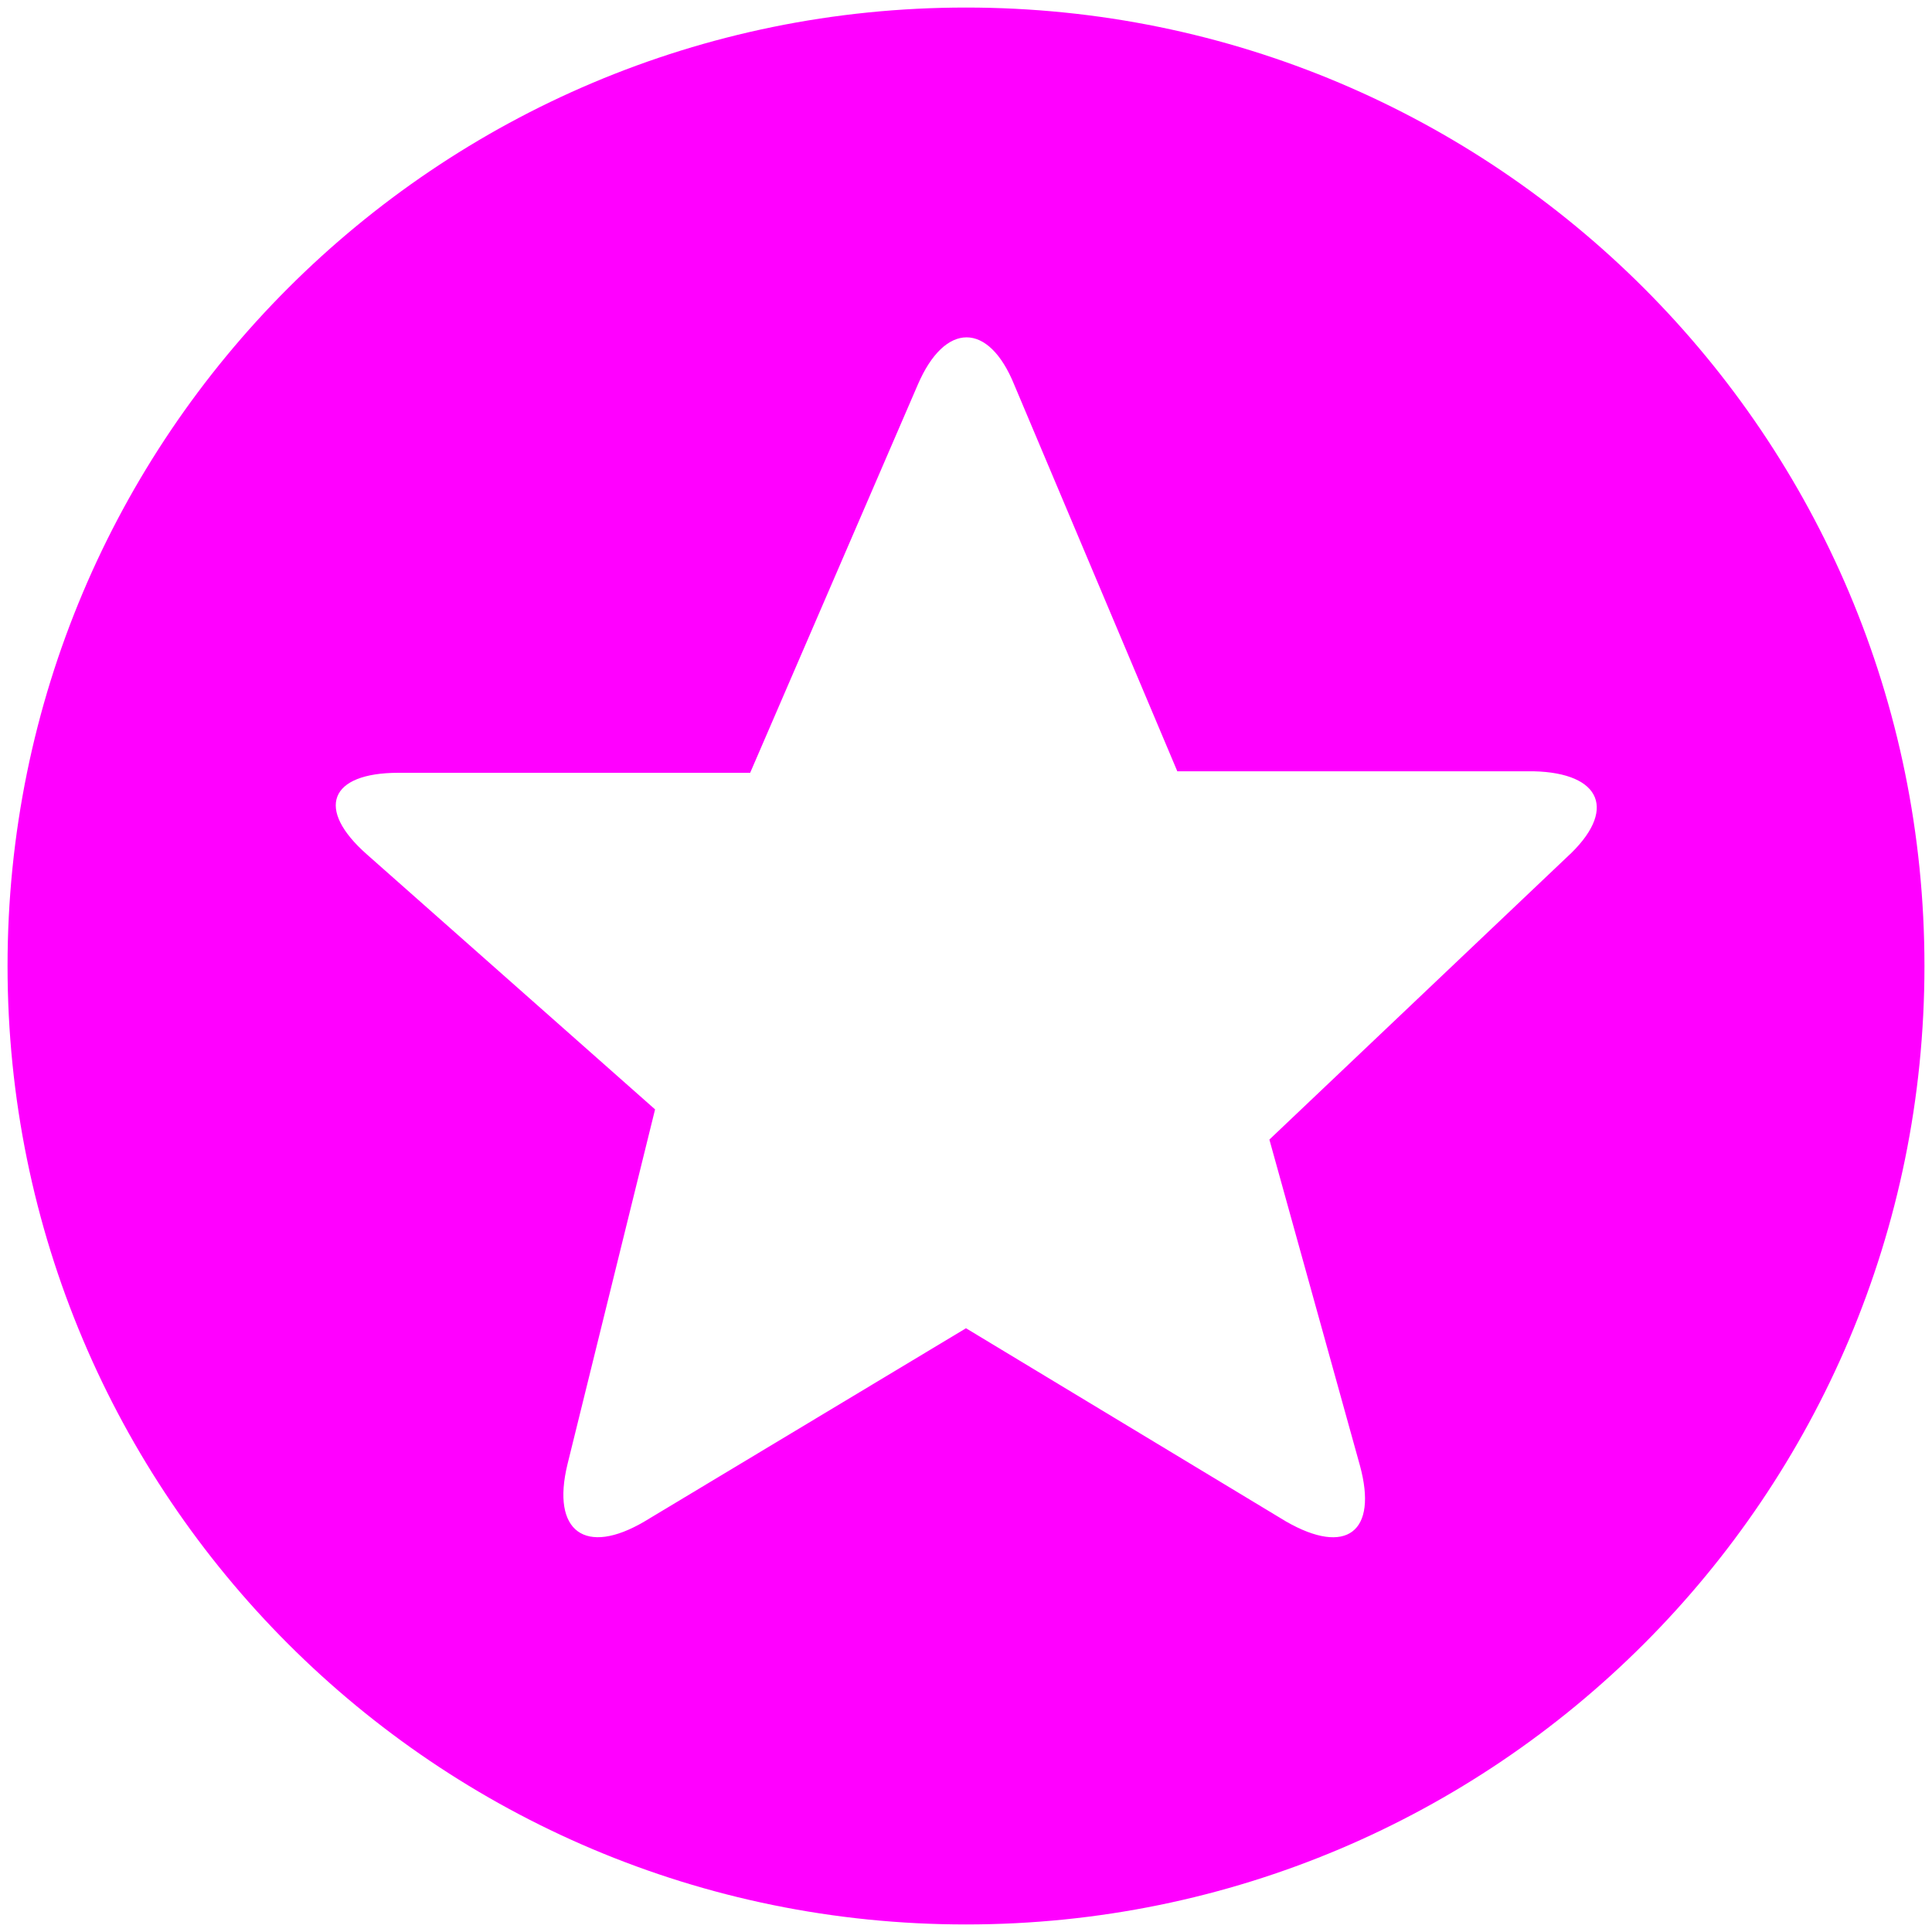 <?xml version="1.0" encoding="utf-8"?>
<!-- Generator: Adobe Illustrator 28.1.0, SVG Export Plug-In . SVG Version: 6.00 Build 0)  -->
<svg version="1.1" id="Capa_1" xmlns="http://www.w3.org/2000/svg" xmlns:xlink="http://www.w3.org/1999/xlink" x="0px" y="0px"
	 viewBox="0 0 128 128" style="enable-background:new 0 0 128 128;" xml:space="preserve">
<style type="text/css">
	.st0{fill:#FF00FF;}
</style>
<g>
	<path class="st0" d="M64,0.5C28.9,0.5,0.5,28.9,0.5,64s28.4,63.5,63.5,63.5s63.5-28.4,63.5-63.5S99.1,0.5,64,0.5z M103.8,56.8
		L84.1,75.5l6,21.6c1.2,4.4-0.9,6-4.9,3.7L64,88l-21.3,12.8c-3.9,2.3-6.2,0.7-5.1-3.8l5.8-23.5L24.3,56.6c-3.4-3-2.5-5.4,2.1-5.4
		h23.3l11.1-25.7c1.8-4.2,4.7-4.2,6.4,0L78,51.1h23.6C106.1,51.2,107.2,53.7,103.8,56.8z"/>
</g>
</svg>
